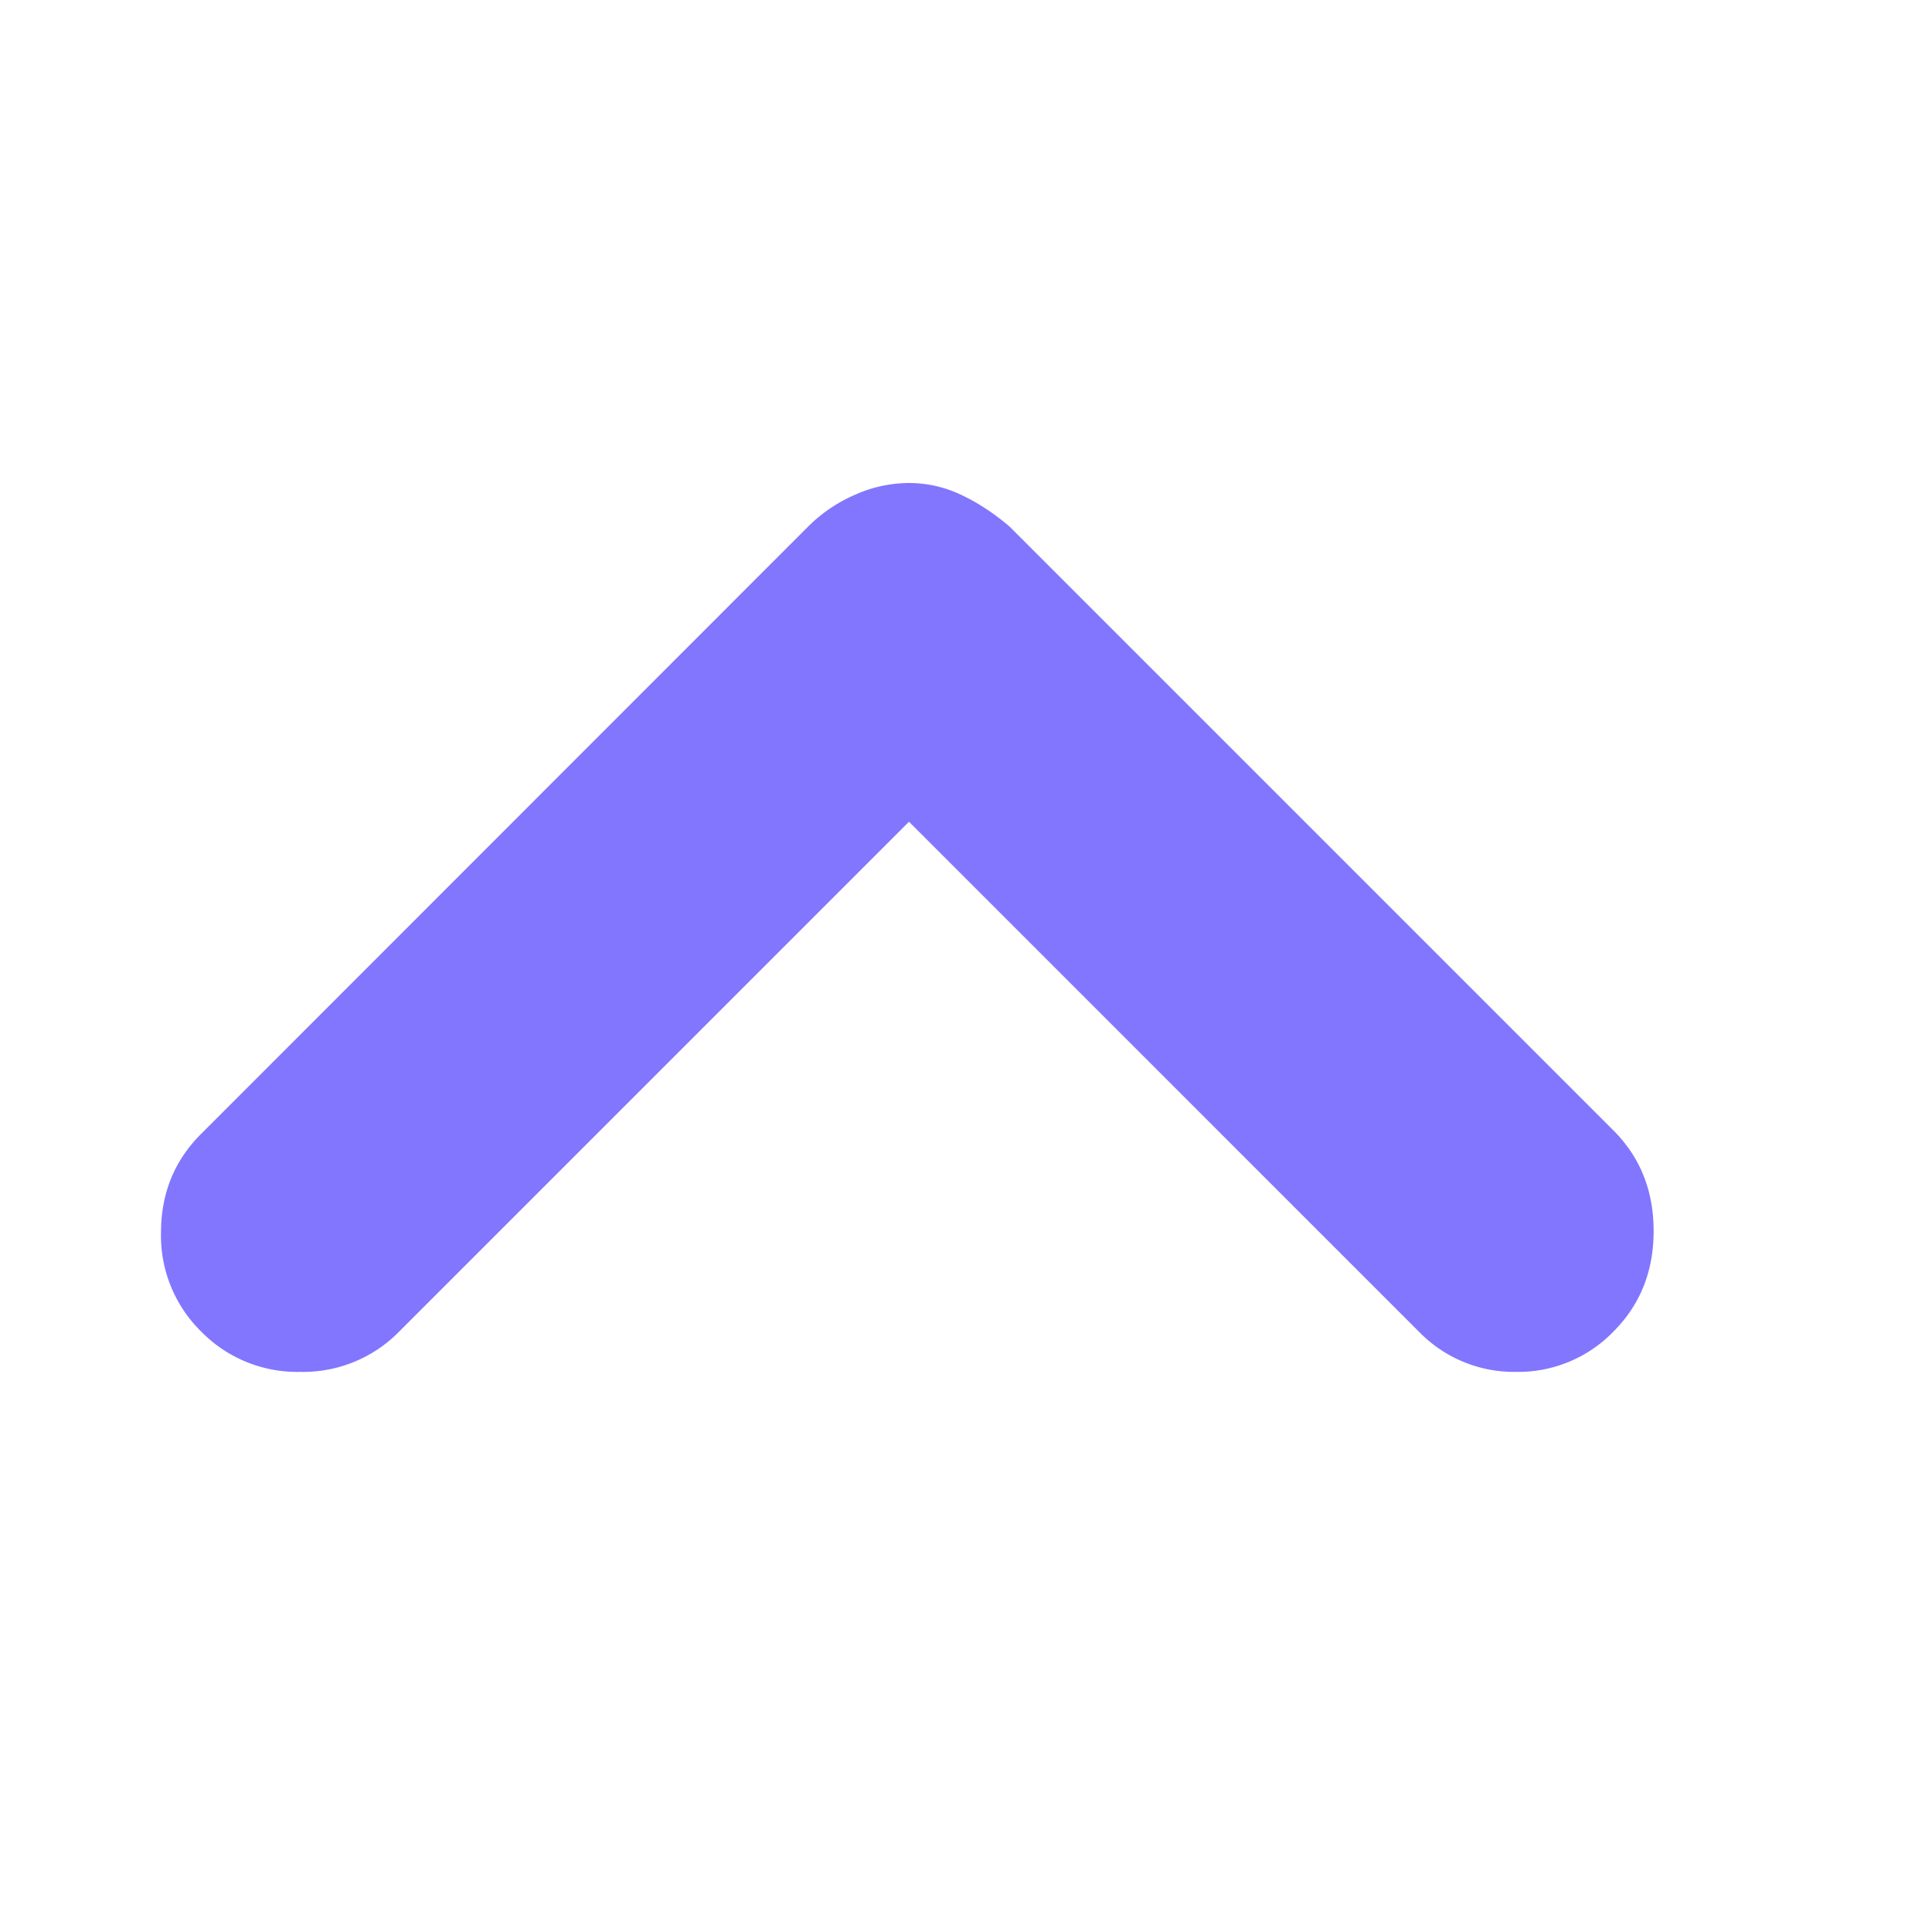 <svg width="12" height="12" viewBox="0 0 12 12" xmlns="http://www.w3.org/2000/svg">
    <path d="M5.646 3c.11 0 .219.024.323.073.104.049.205.115.302.198l3.75 3.75c.167.167.25.375.25.625s-.083.458-.25.625a.823.823 0 0 1-.604.25.823.823 0 0 1-.604-.25L5.646 5.104 2.479 8.271a.835.835 0 0 1-.614.25.835.835 0 0 1-.615-.25.835.835 0 0 1-.25-.615c0-.243.083-.448.25-.614L5.02 3.27a.942.942 0 0 1 .293-.198A.826.826 0 0 1 5.646 3z" fill="#8276FF" fill-rule="nonzero"/>
</svg>
